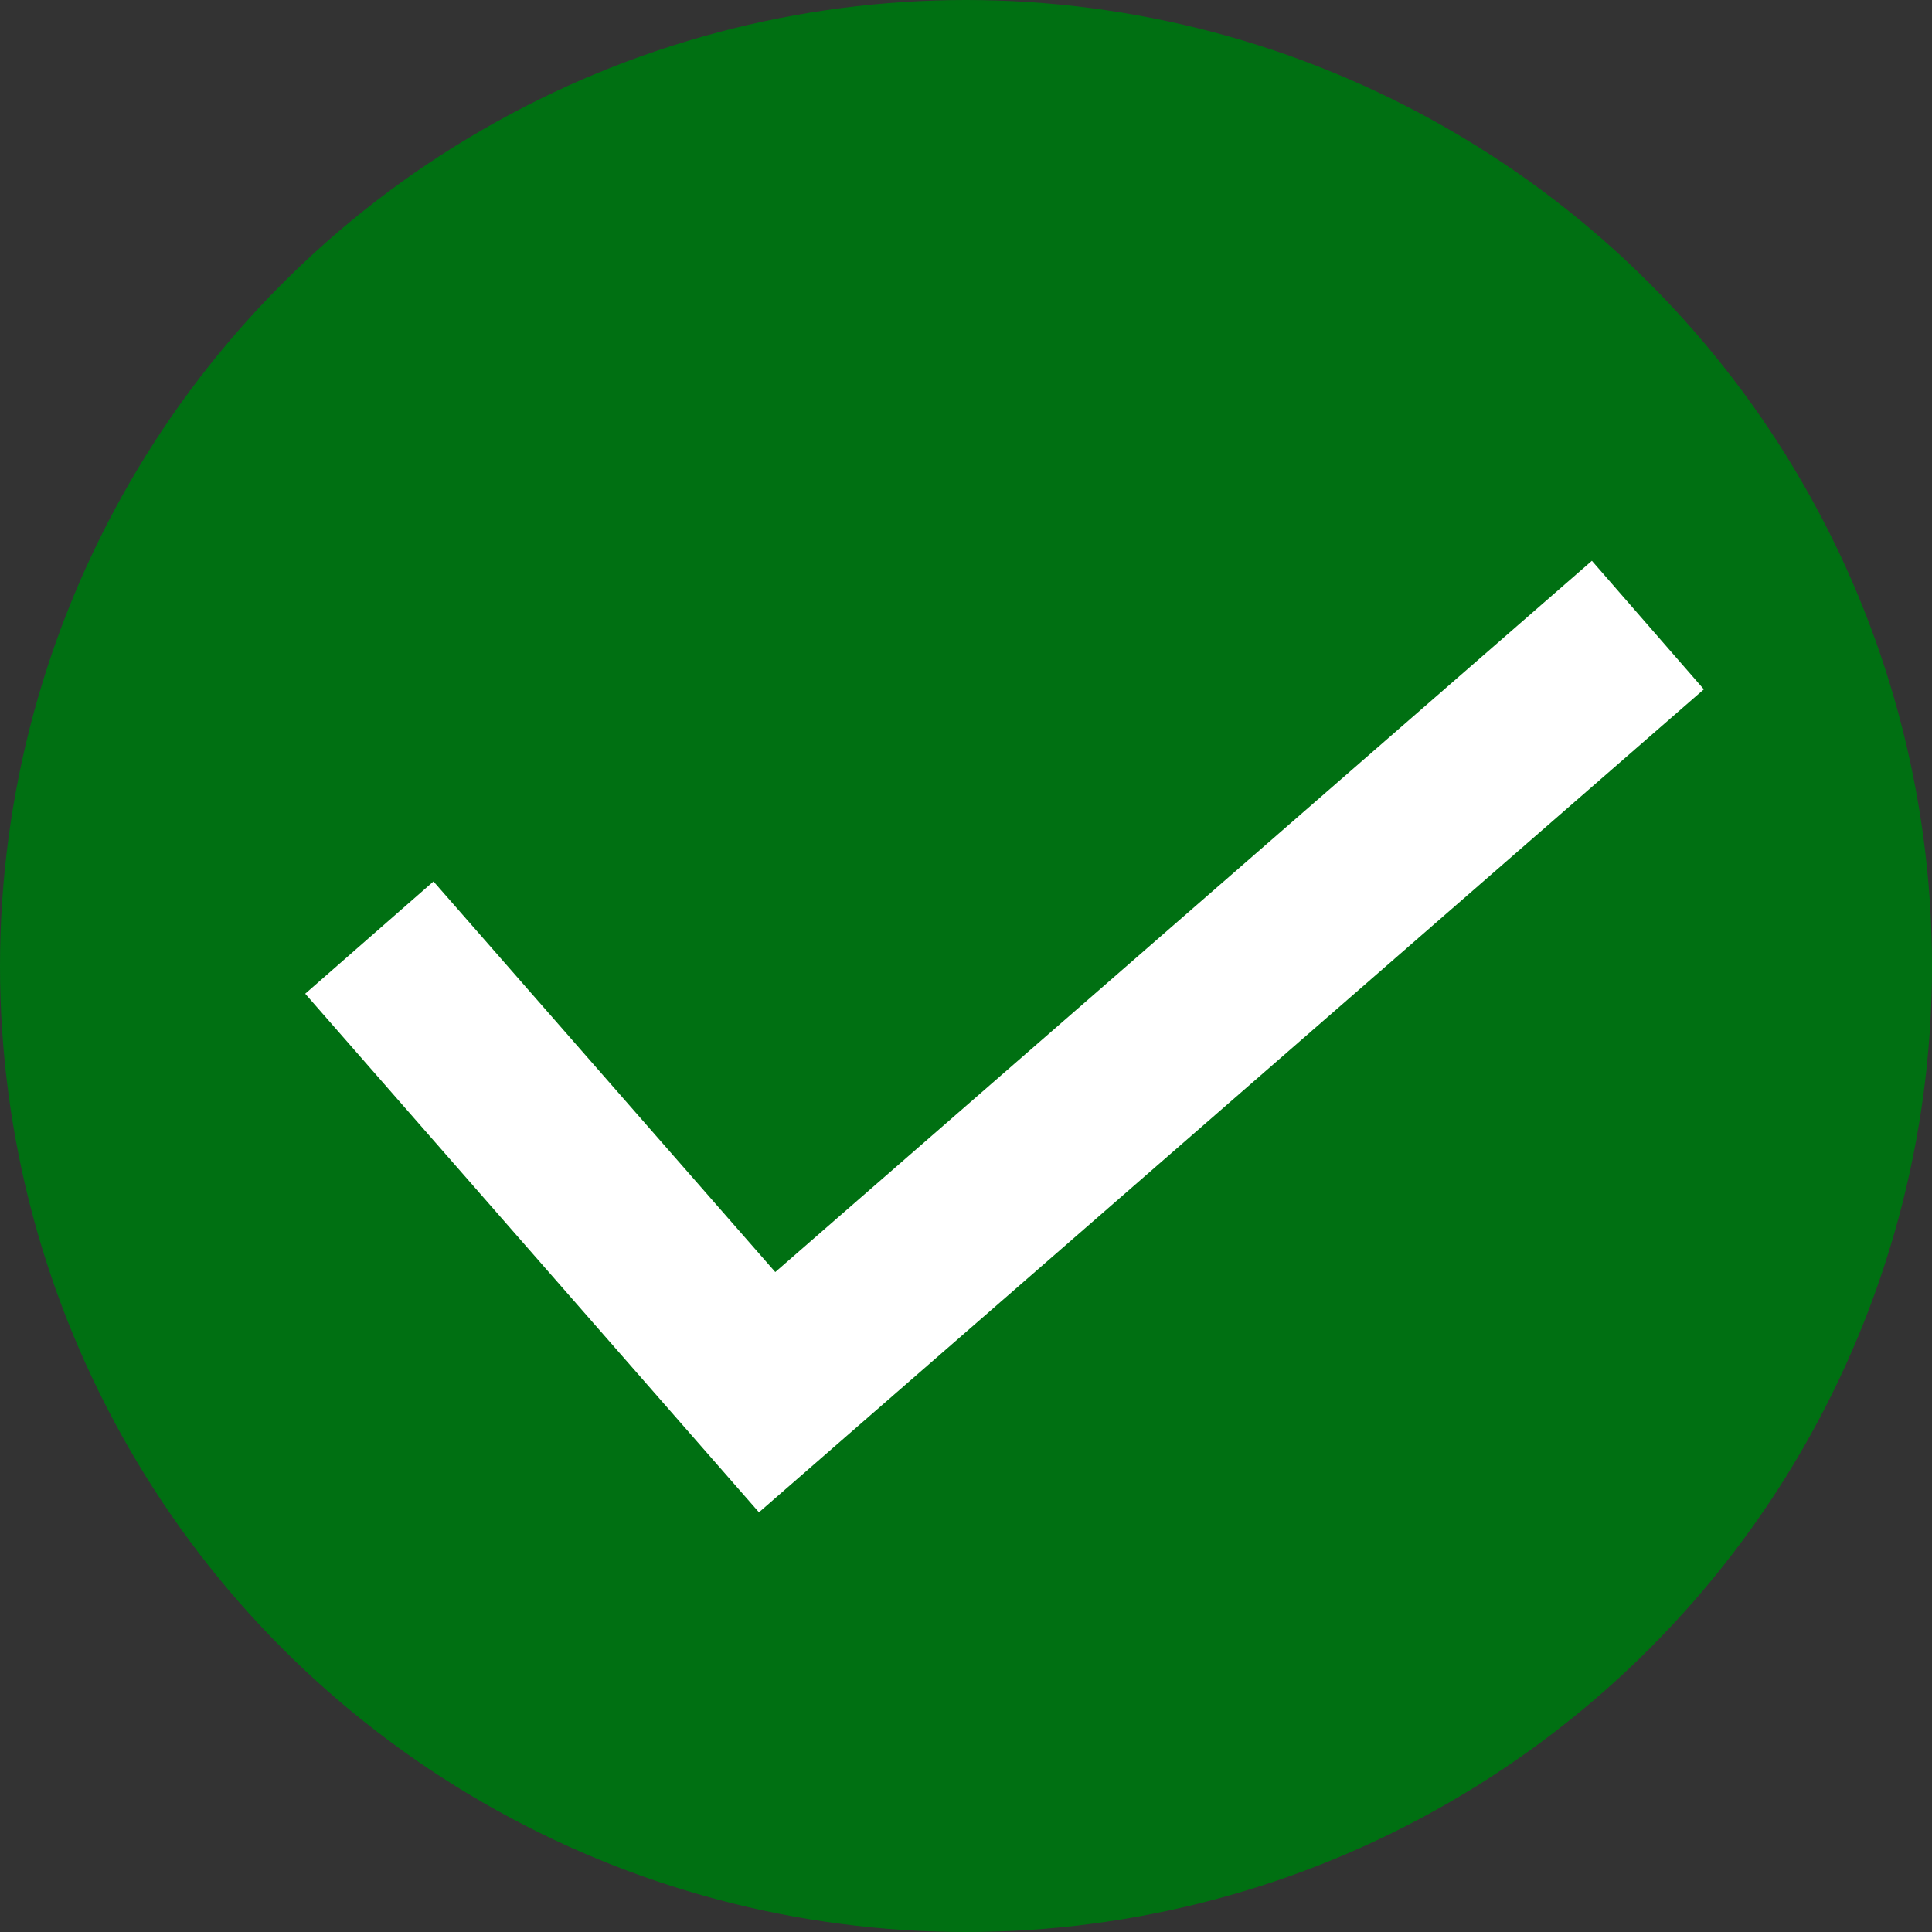 <svg width="34" height="34" viewBox="0 0 34 34" fill="none" xmlns="http://www.w3.org/2000/svg">
<rect x="0" y="0" width="34" height="34" fill="#333333" stroke="none"/>
<circle cx="17" cy="17" r="17" fill="#007012"/>
<path d="M6.5 16.5L13.5 24.5L29 11" stroke="white" stroke-width="3"/>
</svg>
